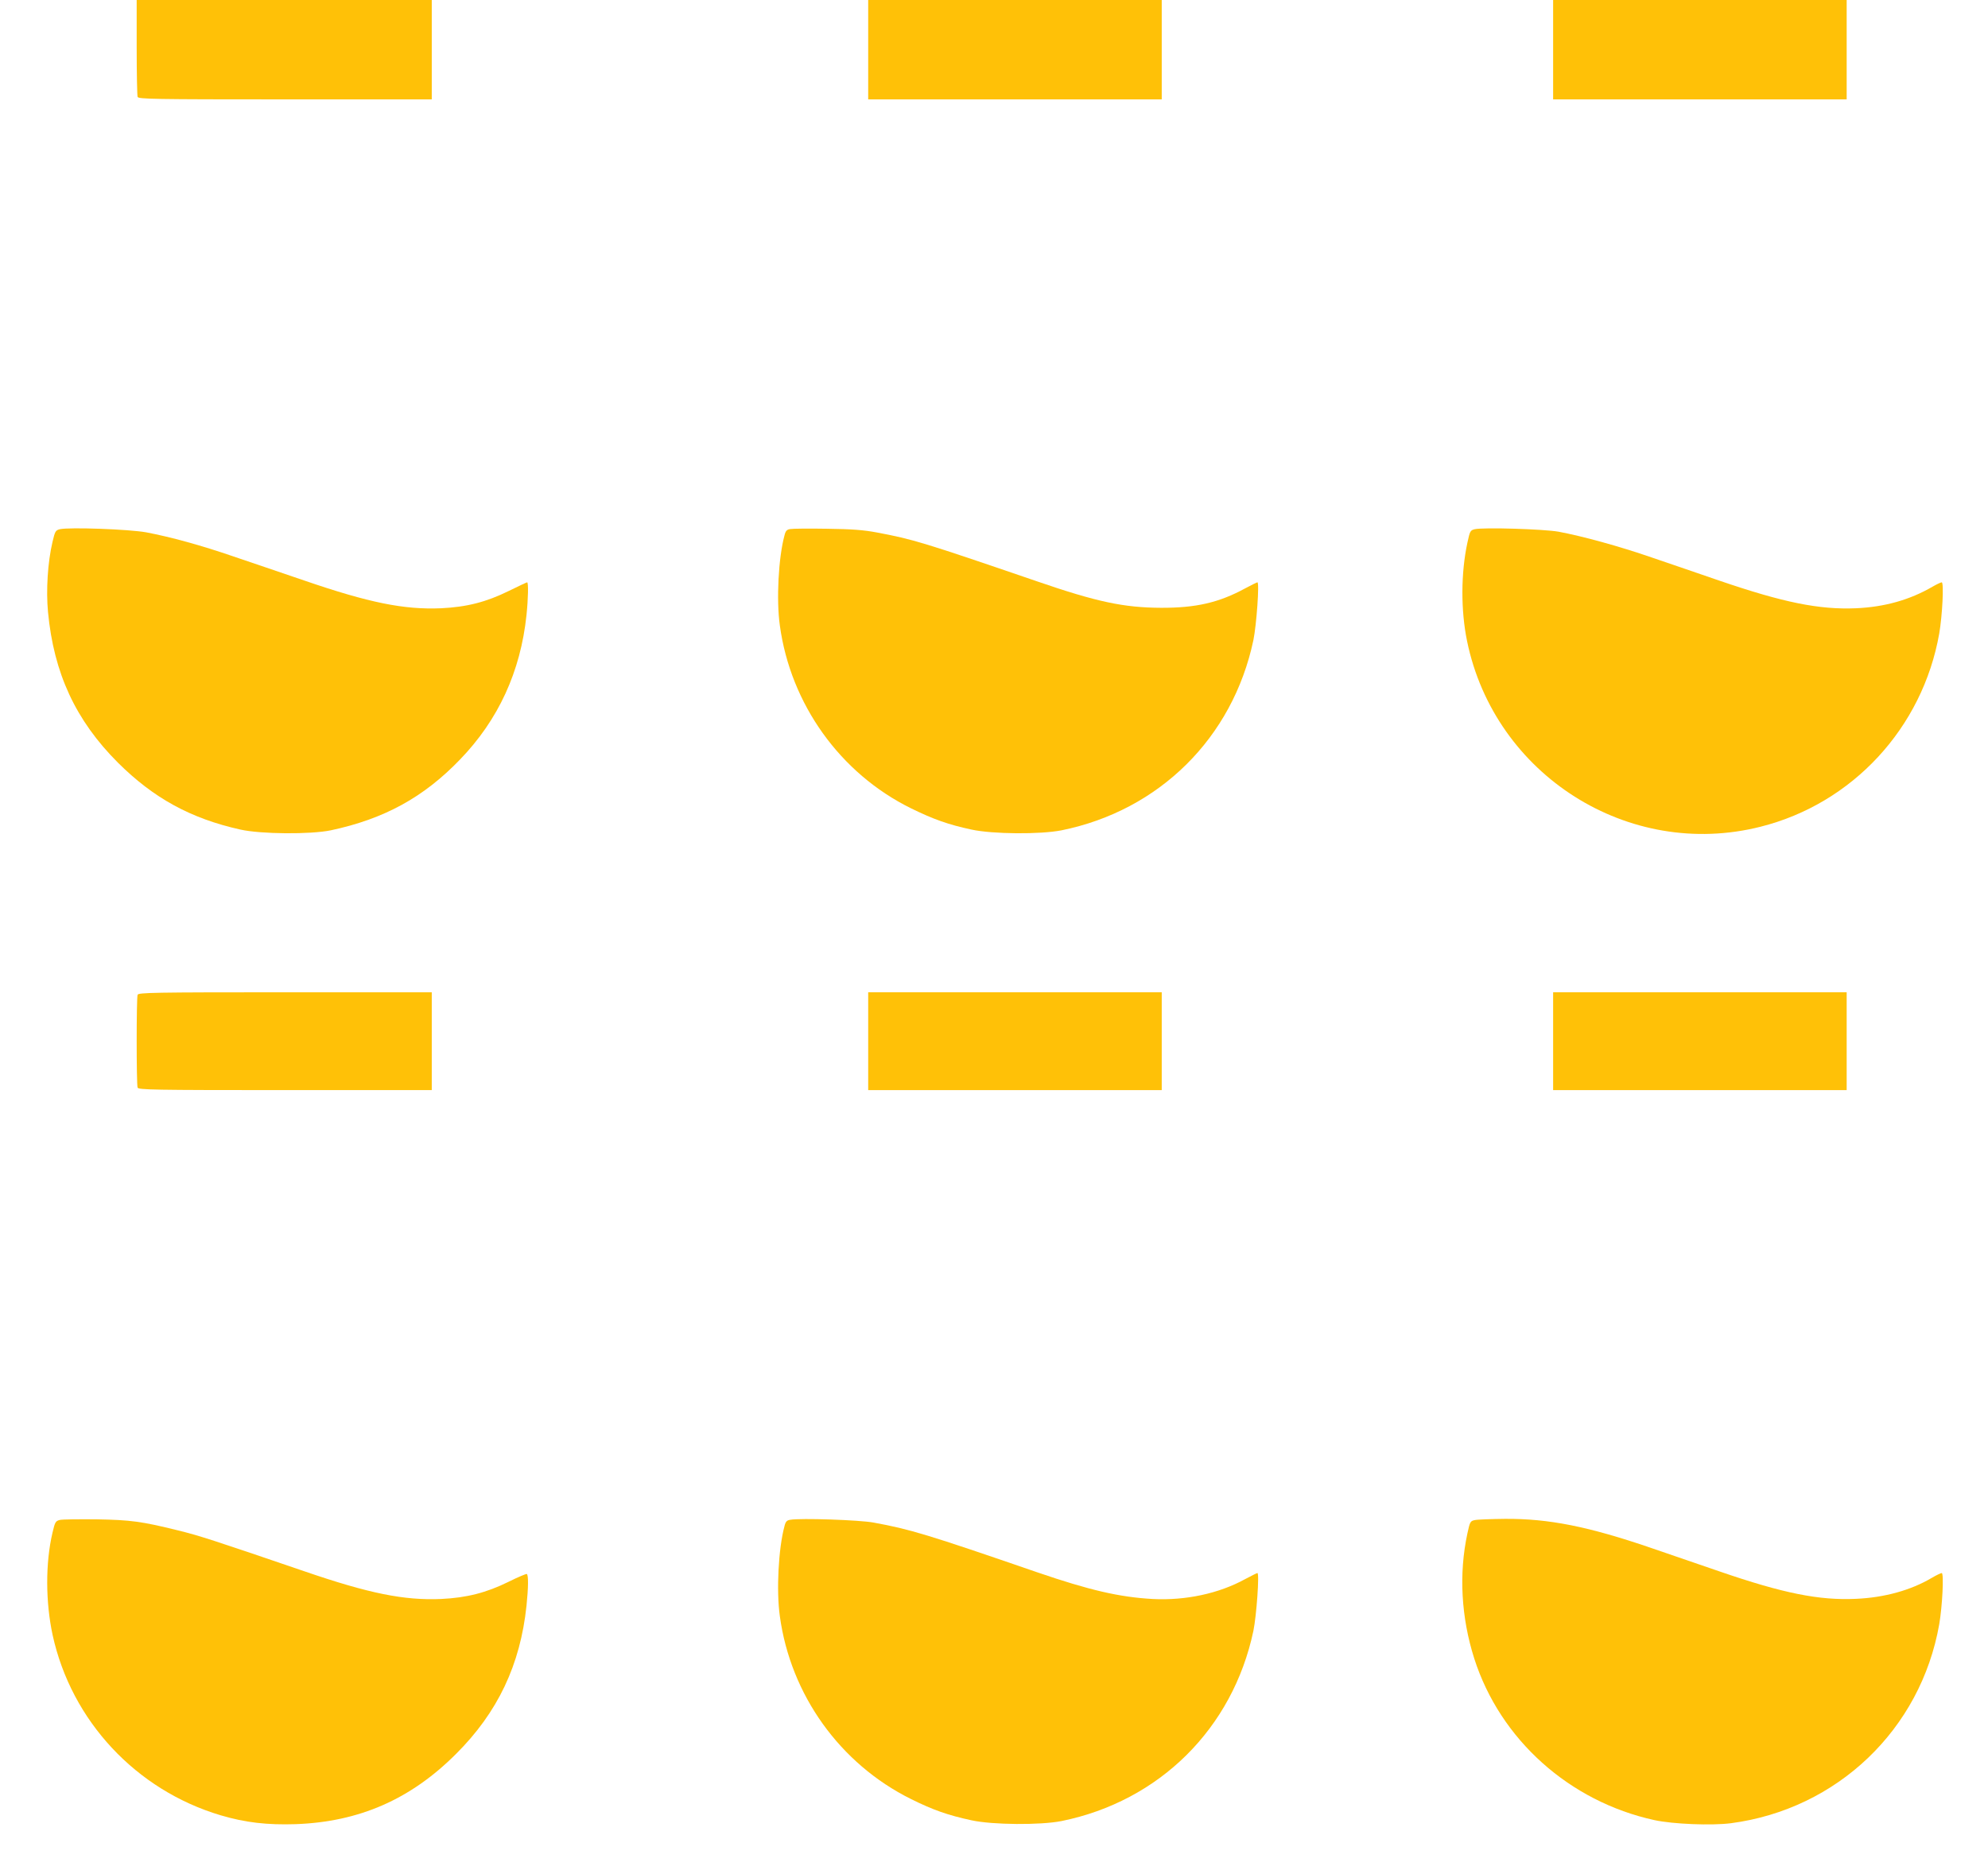 <?xml version="1.0" standalone="no"?>
<!DOCTYPE svg PUBLIC "-//W3C//DTD SVG 20010904//EN"
 "http://www.w3.org/TR/2001/REC-SVG-20010904/DTD/svg10.dtd">
<svg version="1.0" xmlns="http://www.w3.org/2000/svg"
 width="1280pt" height="1204pt" viewBox="0 0 1280 1204"
 preserveAspectRatio="xMidYMid meet">
<g transform="translate(0,1204) scale(0.1,-0.1)"
fill="#ffc107" stroke="none">
<path d="M880 11736 c0 -167 3 -311 6 -320 6 -14 99 -16 950 -16 l944 0 0 320
0 320 -950 0 -950 0 0 -304z"/>
<path d="M5590 11720 l0 -320 945 0 945 0 0 320 0 320 -945 0 -945 0 0 -320z"/>
<path d="M10000 11720 l0 -320 945 0 945 0 0 320 0 320 -945 0 -945 0 0 -320z"/>
<path d="M385 8632 c-27 -7 -31 -13 -47 -82 -31 -131 -42 -312 -29 -450 37
-395 178 -699 450 -971 230 -229 469 -360 788 -431 133 -30 452 -32 583 -5
343 73 597 212 831 455 248 256 391 568 429 932 11 106 13 210 4 210 -3 0 -56
-25 -117 -55 -146 -72 -271 -104 -437 -112 -238 -10 -463 35 -882 179 -145 49
-348 119 -453 154 -212 73 -406 126 -564 156 -111 20 -494 34 -556 20z"/>
<path d="M5088 8633 c-22 -3 -30 -12 -37 -41 -39 -144 -53 -414 -30 -579 69
-507 388 -953 844 -1178 145 -71 240 -105 389 -137 137 -30 444 -32 581 -5
630 128 1102 596 1235 1224 20 97 40 373 26 373 -4 0 -39 -18 -79 -39 -169
-92 -318 -126 -542 -125 -239 1 -414 38 -800 171 -735 252 -796 270 -1029 314
-85 16 -160 22 -321 24 -115 2 -222 1 -237 -2z"/>
<path d="M9495 8632 c-28 -7 -31 -12 -47 -87 -42 -195 -43 -436 -2 -634 178
-863 1041 -1409 1889 -1195 593 149 1044 637 1151 1244 20 116 31 330 16 330
-6 0 -33 -13 -59 -28 -146 -85 -309 -131 -493 -139 -237 -10 -468 37 -880 178
-129 44 -325 112 -435 149 -208 72 -445 137 -600 166 -96 17 -484 29 -540 16z"/>
<path d="M886 5634 c-8 -20 -8 -578 0 -598 6 -14 99 -16 950 -16 l944 0 0 315
0 315 -944 0 c-851 0 -944 -2 -950 -16z"/>
<path d="M5590 5335 l0 -315 945 0 945 0 0 315 0 315 -945 0 -945 0 0 -315z"/>
<path d="M10000 5335 l0 -315 945 0 945 0 0 315 0 315 -945 0 -945 0 0 -315z"/>
<path d="M385 2252 c-27 -7 -31 -13 -47 -82 -46 -195 -45 -447 1 -660 121
-552 537 -998 1082 -1160 159 -47 298 -63 484 -57 407 15 738 159 1031 452
269 268 414 574 454 955 12 115 13 197 2 204 -4 2 -57 -20 -117 -50 -144 -71
-270 -103 -435 -111 -238 -10 -463 35 -882 179 -588 201 -678 230 -813 263
-235 58 -303 67 -525 71 -113 1 -218 0 -235 -4z"/>
<path d="M5088 2253 c-22 -3 -30 -12 -37 -41 -39 -144 -53 -414 -30 -579 69
-507 387 -951 844 -1178 143 -71 237 -104 389 -137 137 -30 445 -32 581 -5
630 128 1102 596 1235 1224 20 97 40 373 26 373 -4 0 -39 -18 -79 -39 -169
-93 -384 -139 -596 -128 -213 12 -405 56 -746 173 -705 243 -815 276 -1050
319 -88 17 -473 30 -537 18z"/>
<path d="M9495 2251 c-28 -6 -31 -11 -47 -86 -56 -260 -40 -541 44 -805 167
-522 612 -921 1160 -1041 120 -26 369 -36 493 -20 684 90 1222 604 1341 1281
20 116 31 330 16 330 -6 0 -35 -14 -64 -31 -135 -80 -305 -127 -488 -135 -236
-11 -468 35 -880 177 -129 44 -327 112 -440 151 -403 138 -659 189 -940 187
-91 -1 -178 -4 -195 -8z"/>
</g>
</svg>
